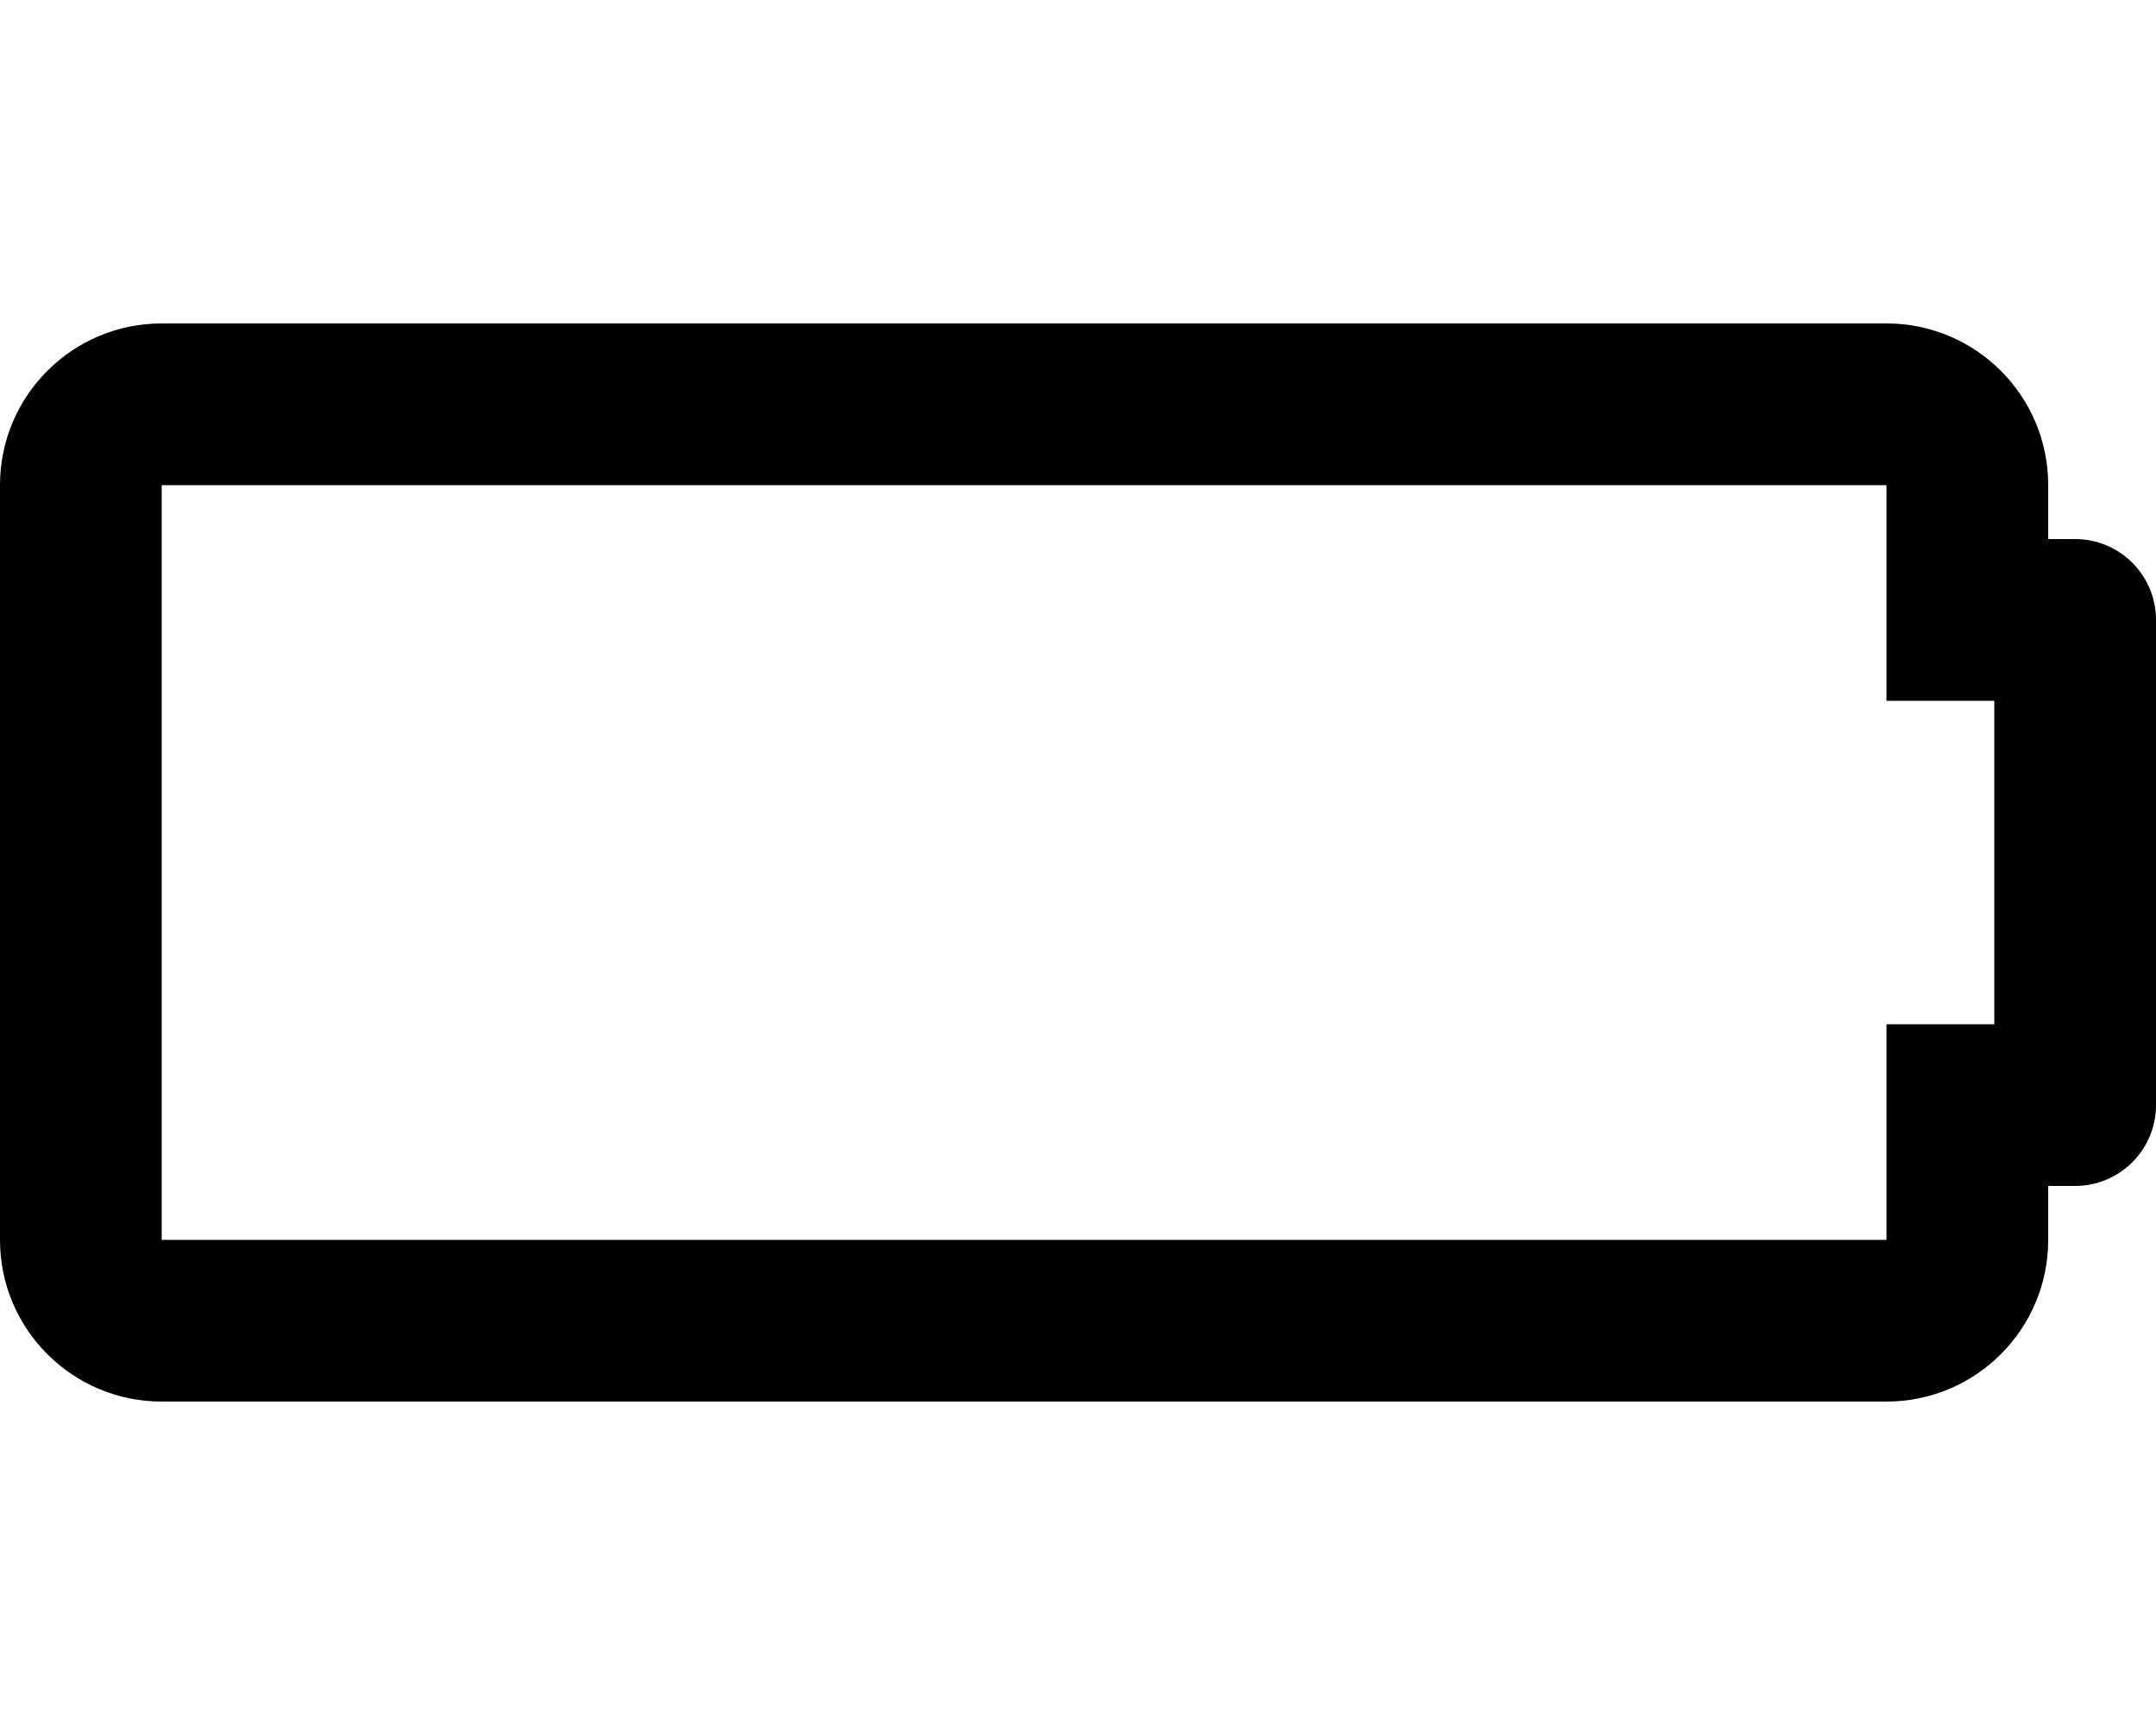 <svg xmlns="http://www.w3.org/2000/svg" viewBox="0 0 640 512"><path d="M560 144v64h32v96h-32v64H48V144h512m0-48H48c-26.51 0-48 21.49-48 48v224c0 26.51 21.49 48 48 48h512c26.51 0 48-21.49 48-48v-16h8c13.255 0 24-10.745 24-24V184c0-13.255-10.745-24-24-24h-8v-16c0-26.51-21.49-48-48-48z"/></svg>
<!--
Font Awesome Pro 5.1.0 by @fontawesome - https://fontawesome.com
License - https://fontawesome.com/license (Commercial License)
-->